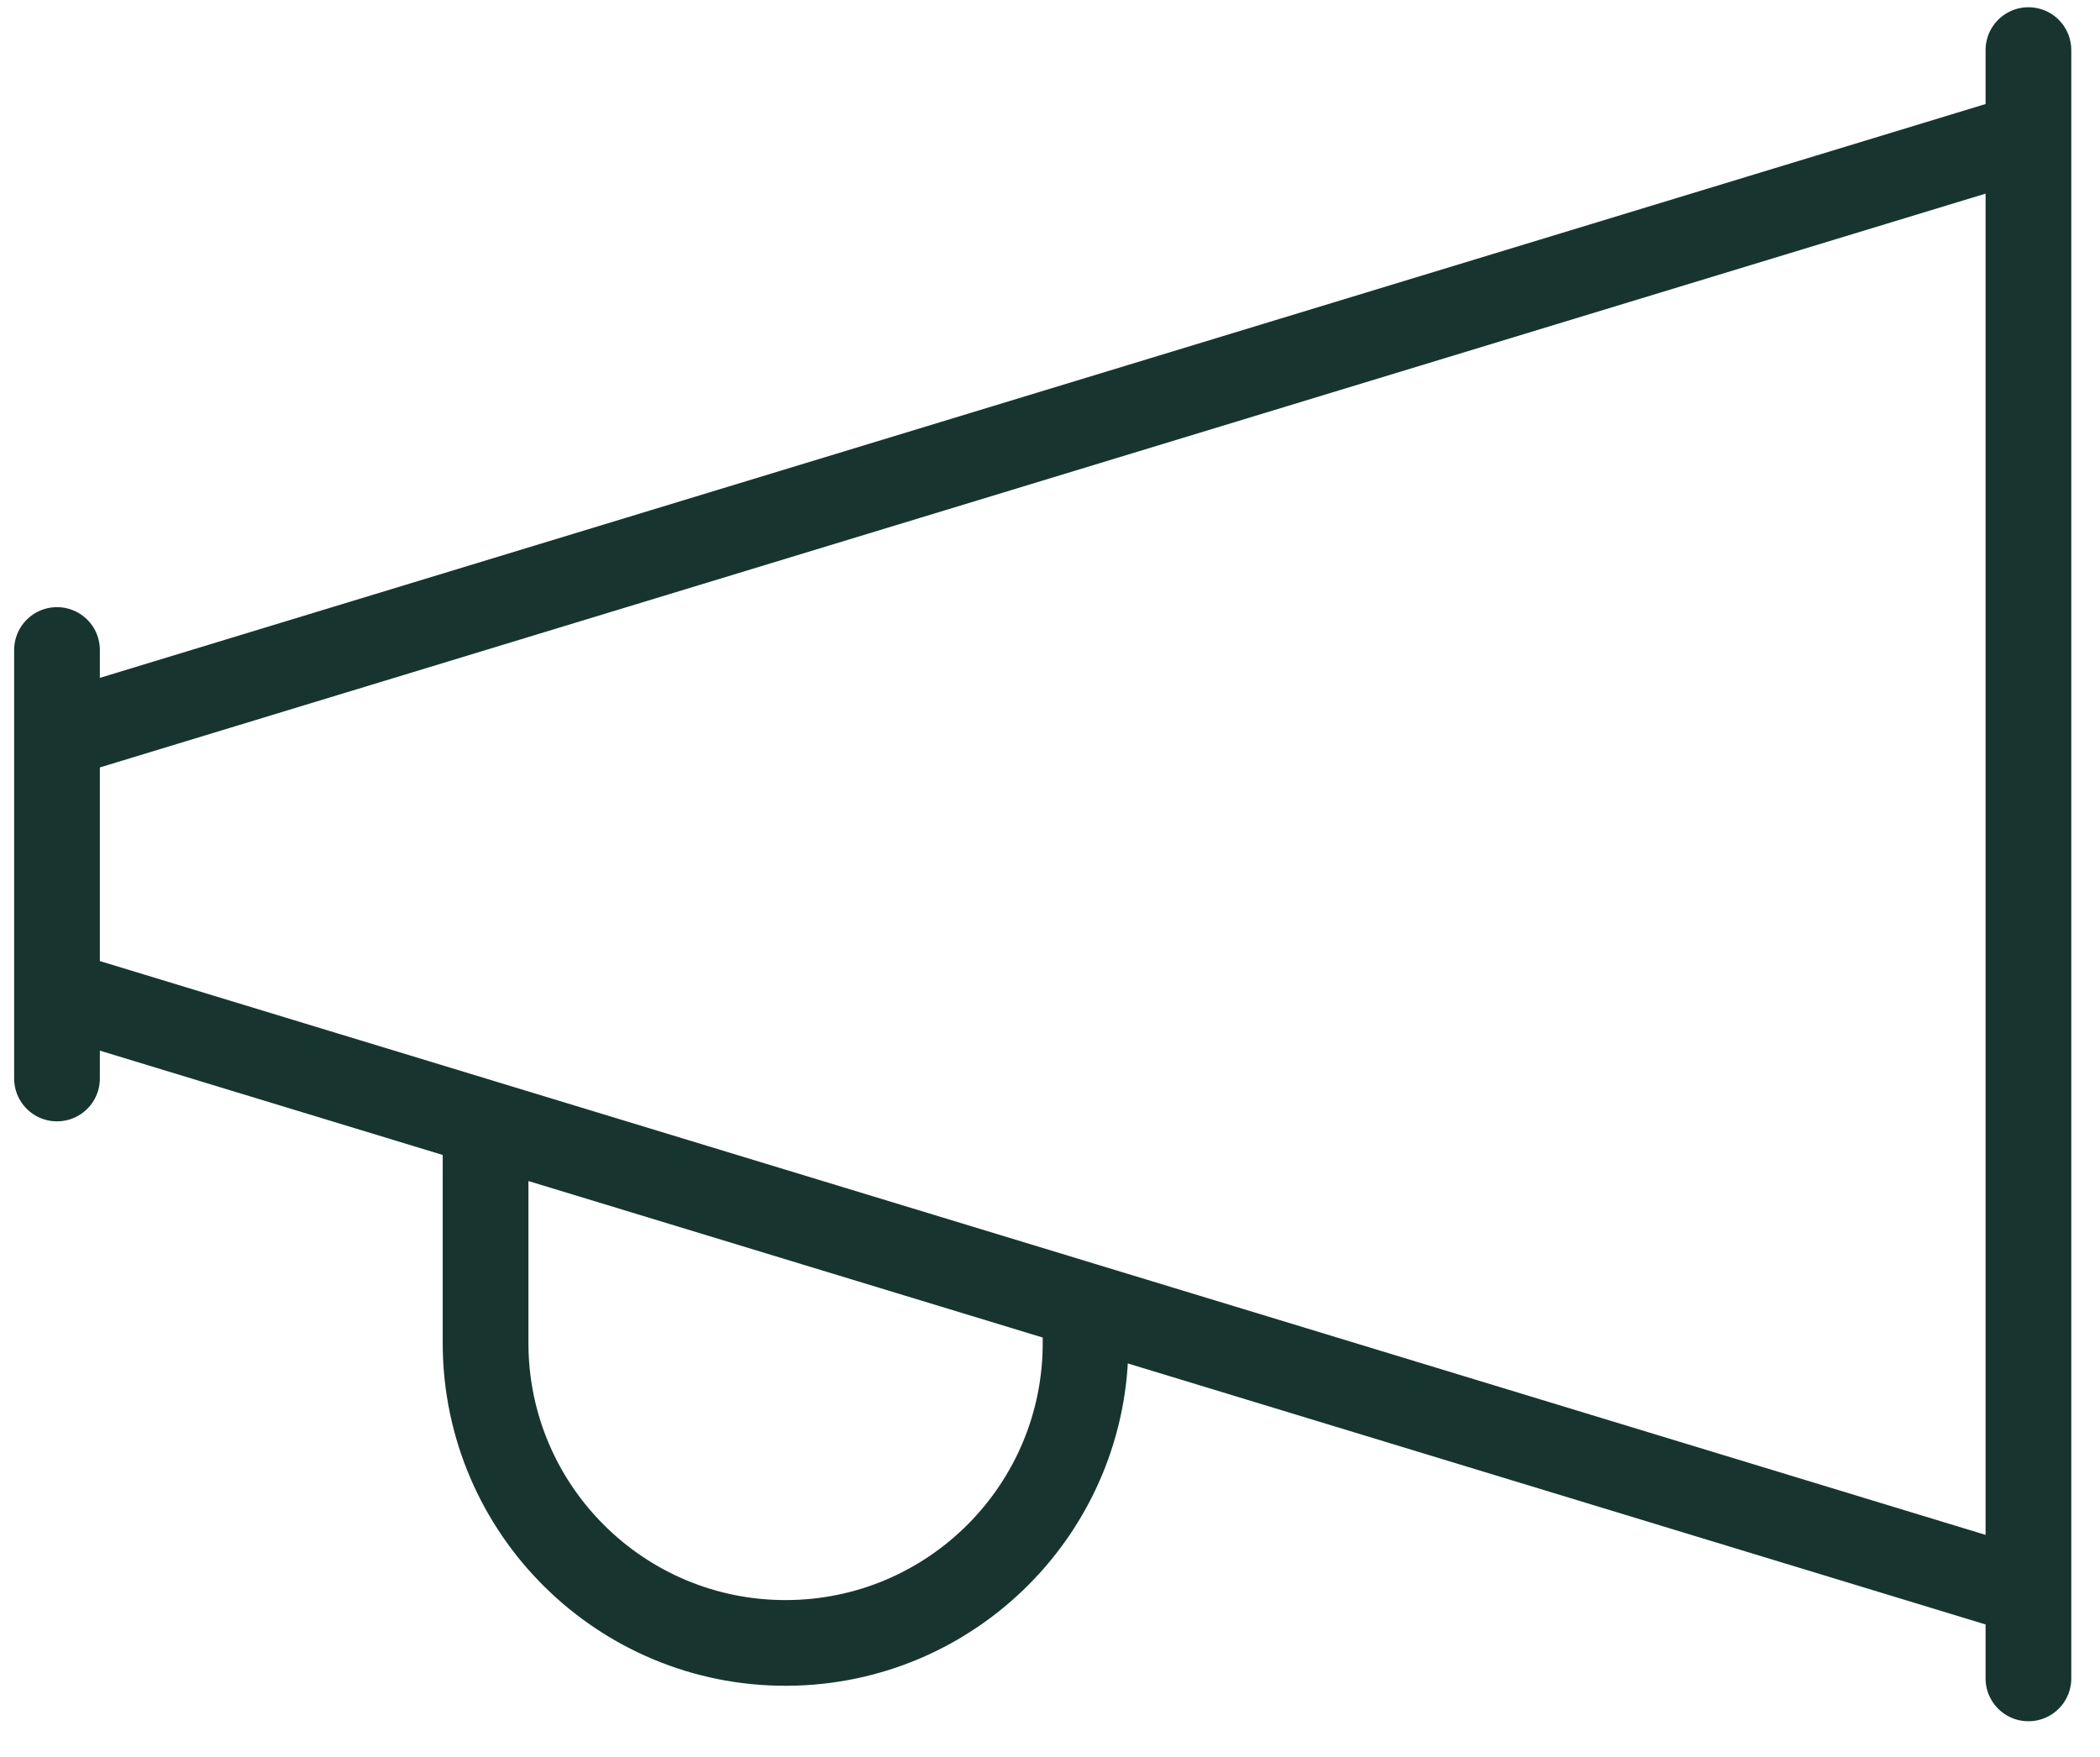 <svg width="49" height="41" viewBox="0 0 49 41" fill="none" xmlns="http://www.w3.org/2000/svg">
<path d="M1.33 15.169V25.169M47.33 1.169V39.169M1.33 17.169L47.33 3.169M1.33 23.169L47.33 37.169M11.33 26.213V31.371C11.347 35.238 14.495 38.359 18.362 38.341C22.229 38.323 25.349 35.174 25.33 31.307V30.481" stroke="#17352E" stroke-width="2" stroke-linecap="round" stroke-linejoin="round"/>
</svg>
